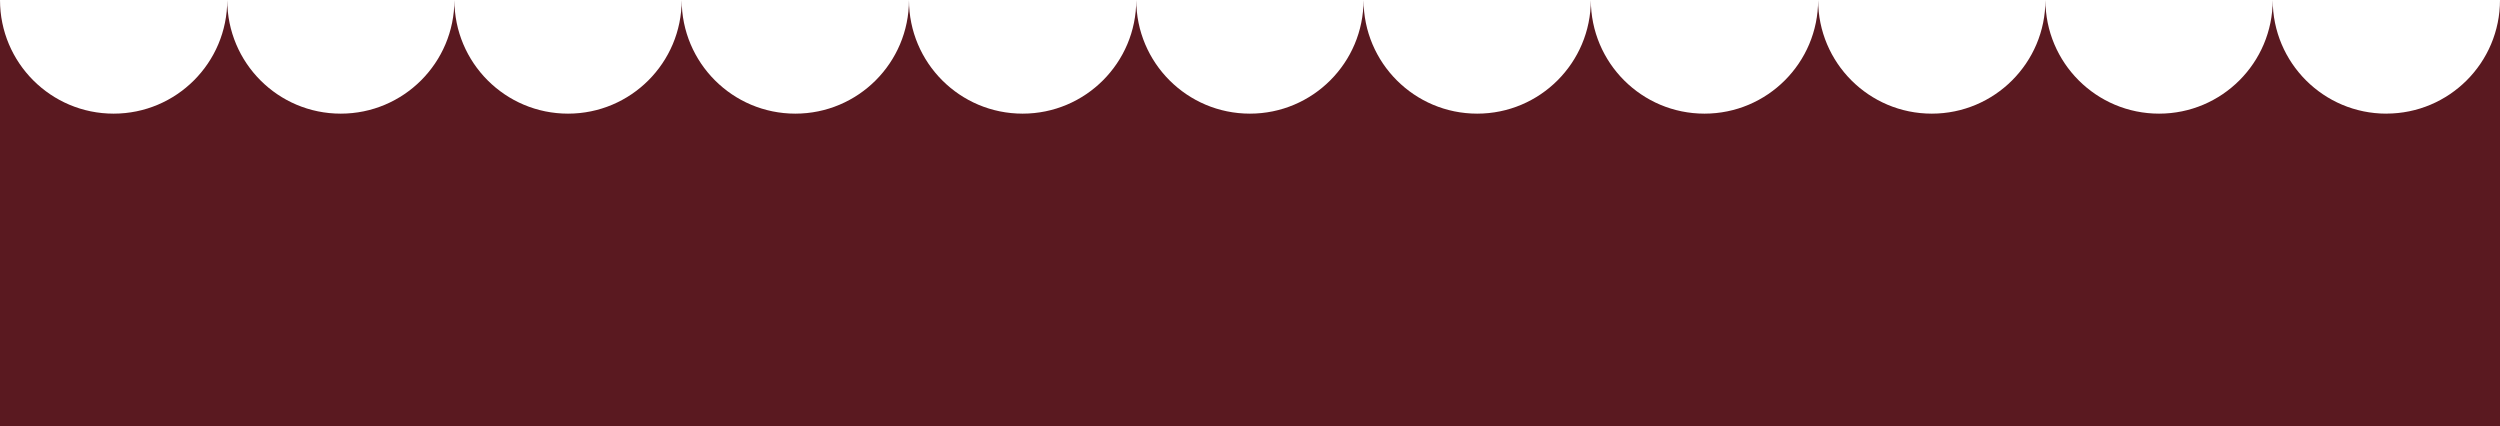 <svg xmlns="http://www.w3.org/2000/svg" id="Capa_2" data-name="Capa 2" viewBox="0 0 694.49 118.34"><defs><style>      .cls-1 {        fill: #5a1920;        stroke-width: 0px;      }    </style></defs><g id="Capa_1-2" data-name="Capa 1"><path class="cls-1" d="M662.92,31.57c-17.43,0-31.57-14.13-31.57-31.57,0,17.43-14.13,31.57-31.57,31.57s-31.57-14.13-31.57-31.57c0,17.43-14.13,31.57-31.57,31.57s-31.57-14.13-31.57-31.57c0,17.43-14.13,31.57-31.57,31.57s-31.57-14.13-31.57-31.57c0,17.43-14.13,31.57-31.57,31.57s-31.57-14.13-31.57-31.57c0,17.43-14.13,31.57-31.57,31.57s-31.57-14.13-31.57-31.57c0,17.43-14.13,31.57-31.57,31.57s-31.57-14.13-31.57-31.57c0,17.43-14.13,31.57-31.57,31.57s-31.57-14.13-31.57-31.57c0,17.43-14.13,31.57-31.57,31.57s-31.57-14.13-31.57-31.57c0,17.43-14.13,31.57-31.57,31.57S63.13,17.43,63.13,0c0,17.43-14.13,31.57-31.57,31.57S0,17.43,0,0h0v118.34h694.49V0c0,17.43-14.13,31.56-31.57,31.56Z"></path></g></svg>
